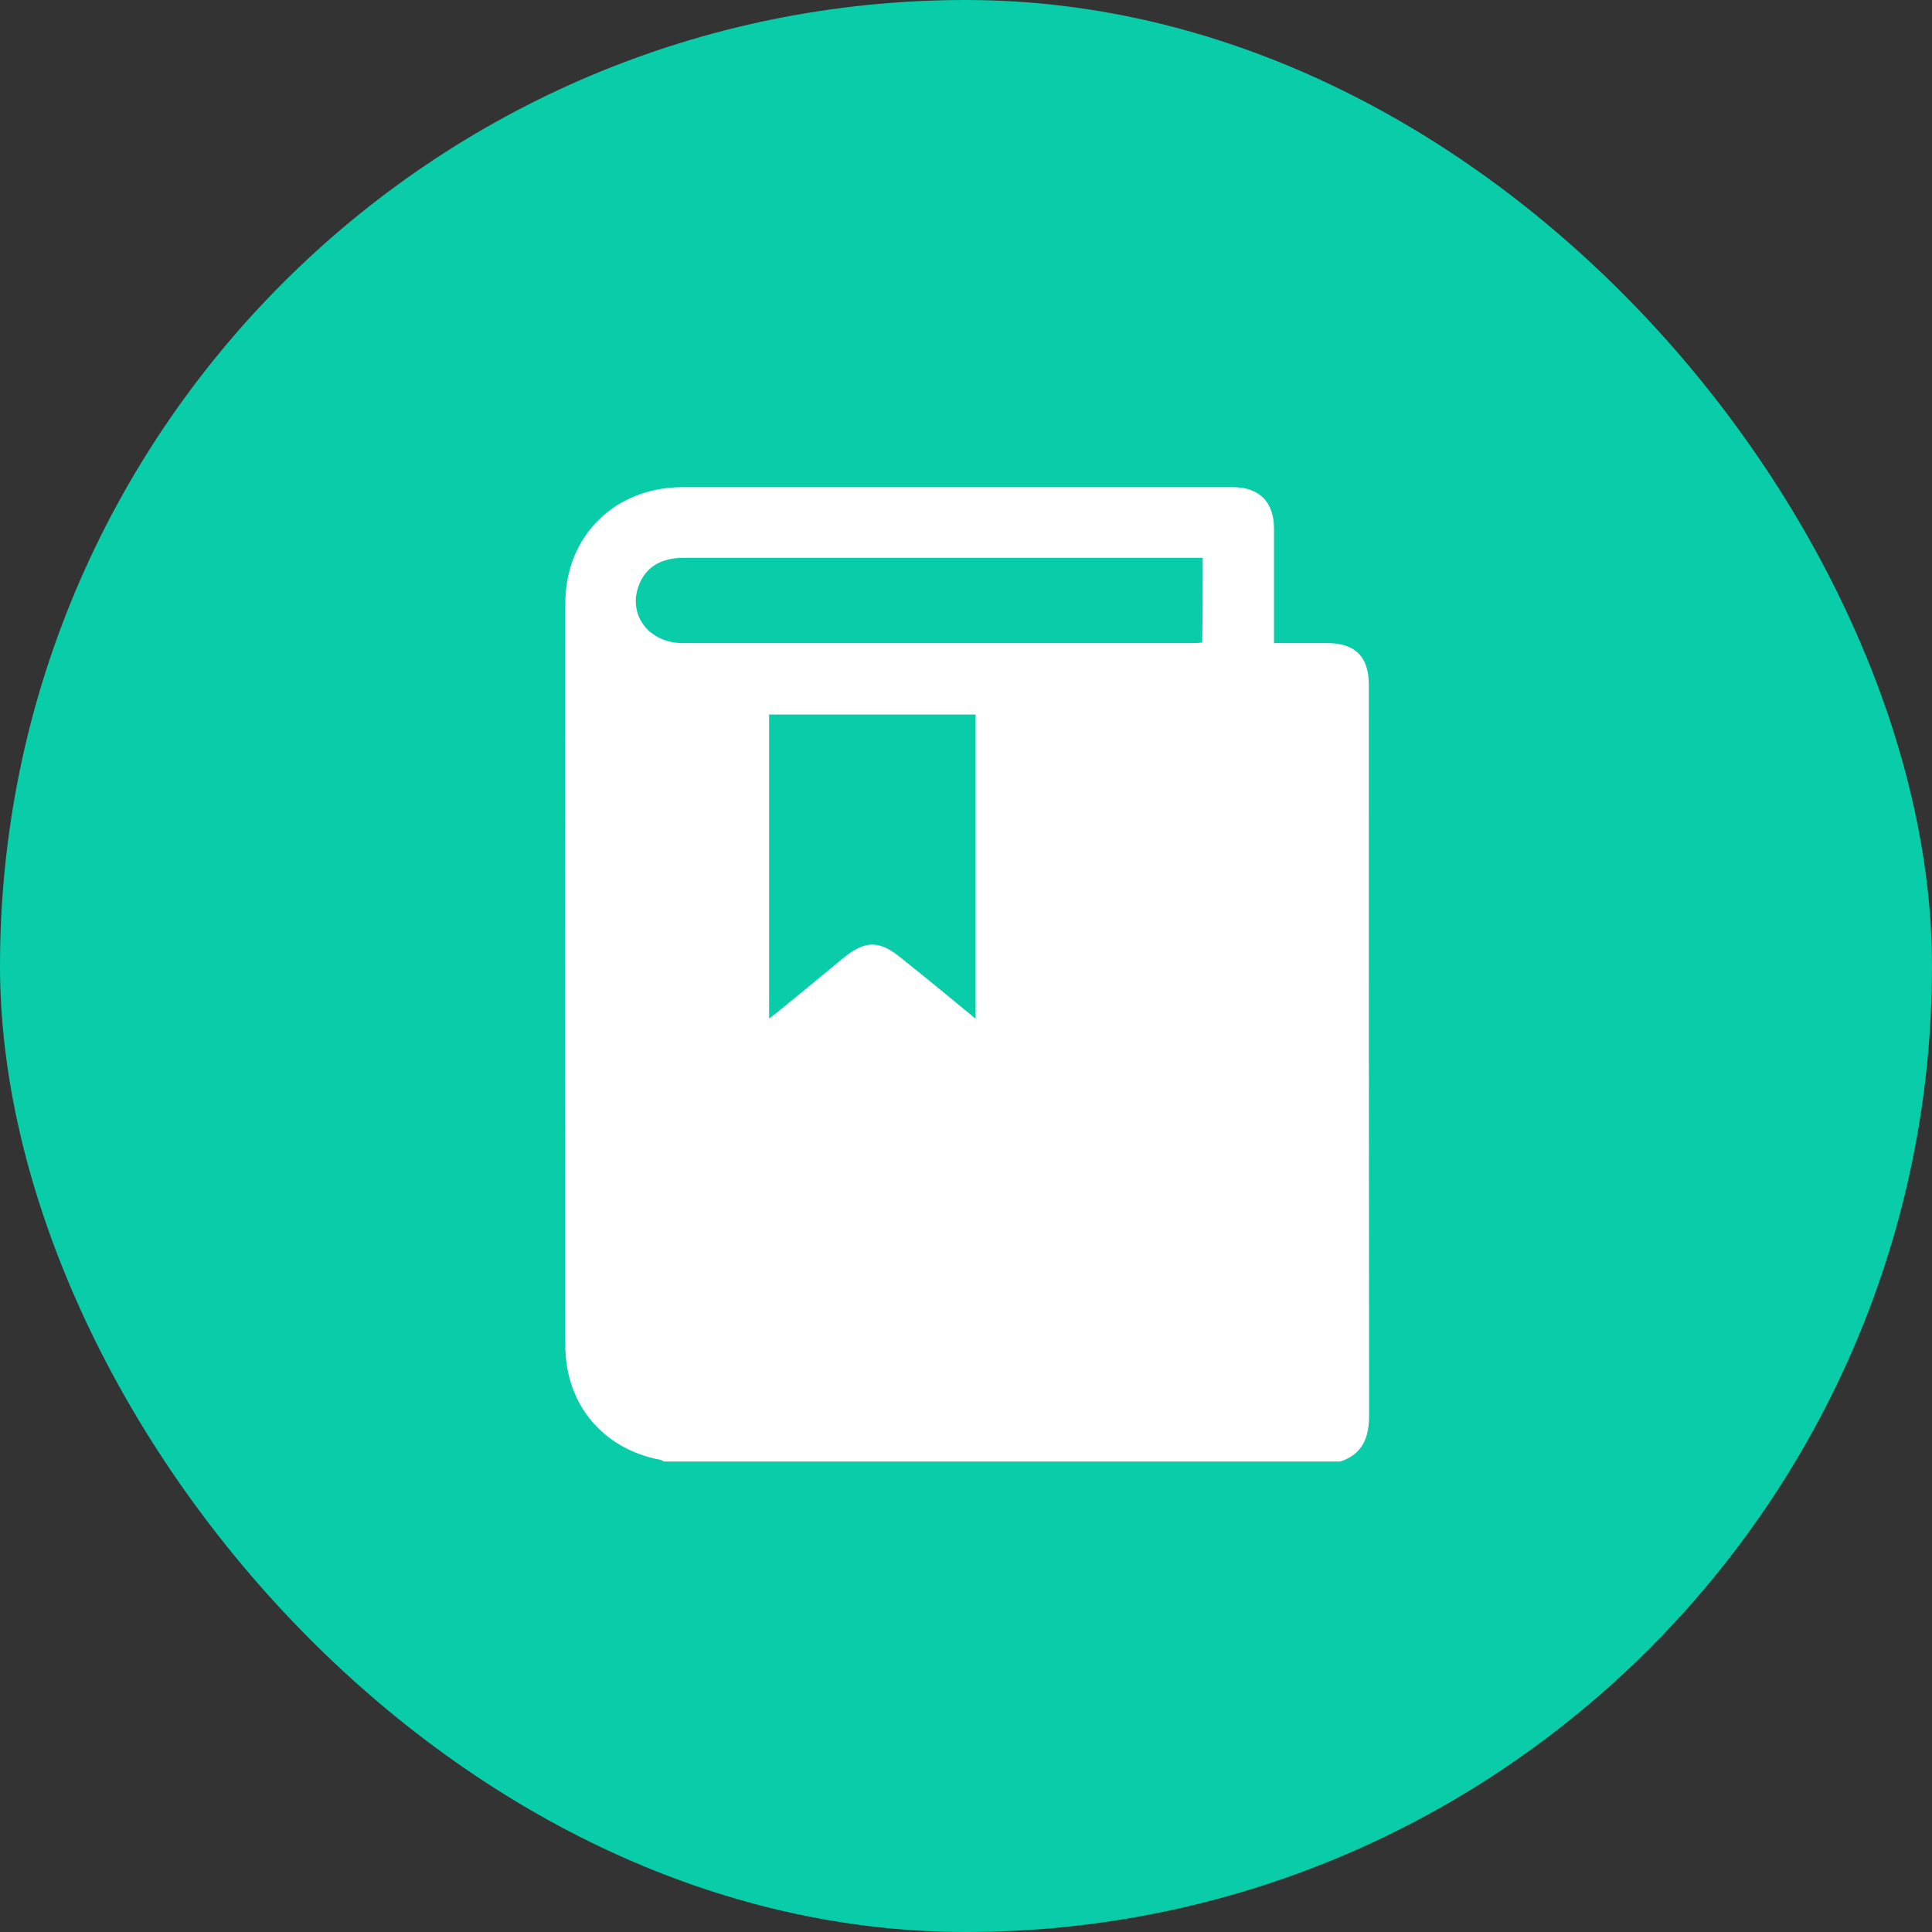 <svg width="80" height="80" viewBox="0 0 80 80" fill="none" xmlns="http://www.w3.org/2000/svg">
<rect x="0" y="0" width="80" height="80" fill="#333333" stroke="none"/>
<rect x="-0" width="80" height="80" rx="40" fill="#09CCA9"/>
<path d="M55.502 60.519C46.166 60.519 36.83 60.519 27.494 60.519C27.449 60.497 27.404 60.463 27.359 60.452C24.969 60.004 23.409 58.154 23.409 55.711C23.398 45.468 23.398 35.224 23.409 24.981C23.409 22.19 25.463 20.173 28.257 20.173C35.853 20.173 43.462 20.173 51.058 20.173C52.136 20.173 52.742 20.778 52.753 21.854C52.753 23.3 52.753 24.745 52.753 26.191C52.753 26.326 52.753 26.471 52.753 26.628C53.19 26.628 53.572 26.628 53.953 26.628C54.279 26.628 54.615 26.628 54.941 26.628C56.119 26.628 56.68 27.189 56.68 28.365C56.68 38.463 56.68 48.561 56.691 58.659C56.68 59.566 56.4 60.217 55.502 60.519ZM40.398 42.184C40.398 37.925 40.398 33.756 40.398 29.587C37.525 29.587 34.675 29.587 31.848 29.587C31.848 33.779 31.848 37.948 31.848 42.173C31.982 42.072 32.072 42.005 32.162 41.937C33.082 41.187 33.991 40.436 34.9 39.685C35.831 38.923 36.414 38.923 37.335 39.685C38.345 40.492 39.355 41.321 40.398 42.184ZM49.801 23.098C49.622 23.098 49.498 23.098 49.364 23.098C42.373 23.098 35.382 23.098 28.38 23.098C28.234 23.098 28.088 23.098 27.942 23.12C27.213 23.21 26.686 23.58 26.439 24.275C26.001 25.485 26.888 26.628 28.268 26.628C35.326 26.628 42.384 26.628 49.442 26.628C49.555 26.628 49.667 26.617 49.779 26.606C49.801 25.429 49.801 24.286 49.801 23.098Z" fill="white"/>
</svg>
